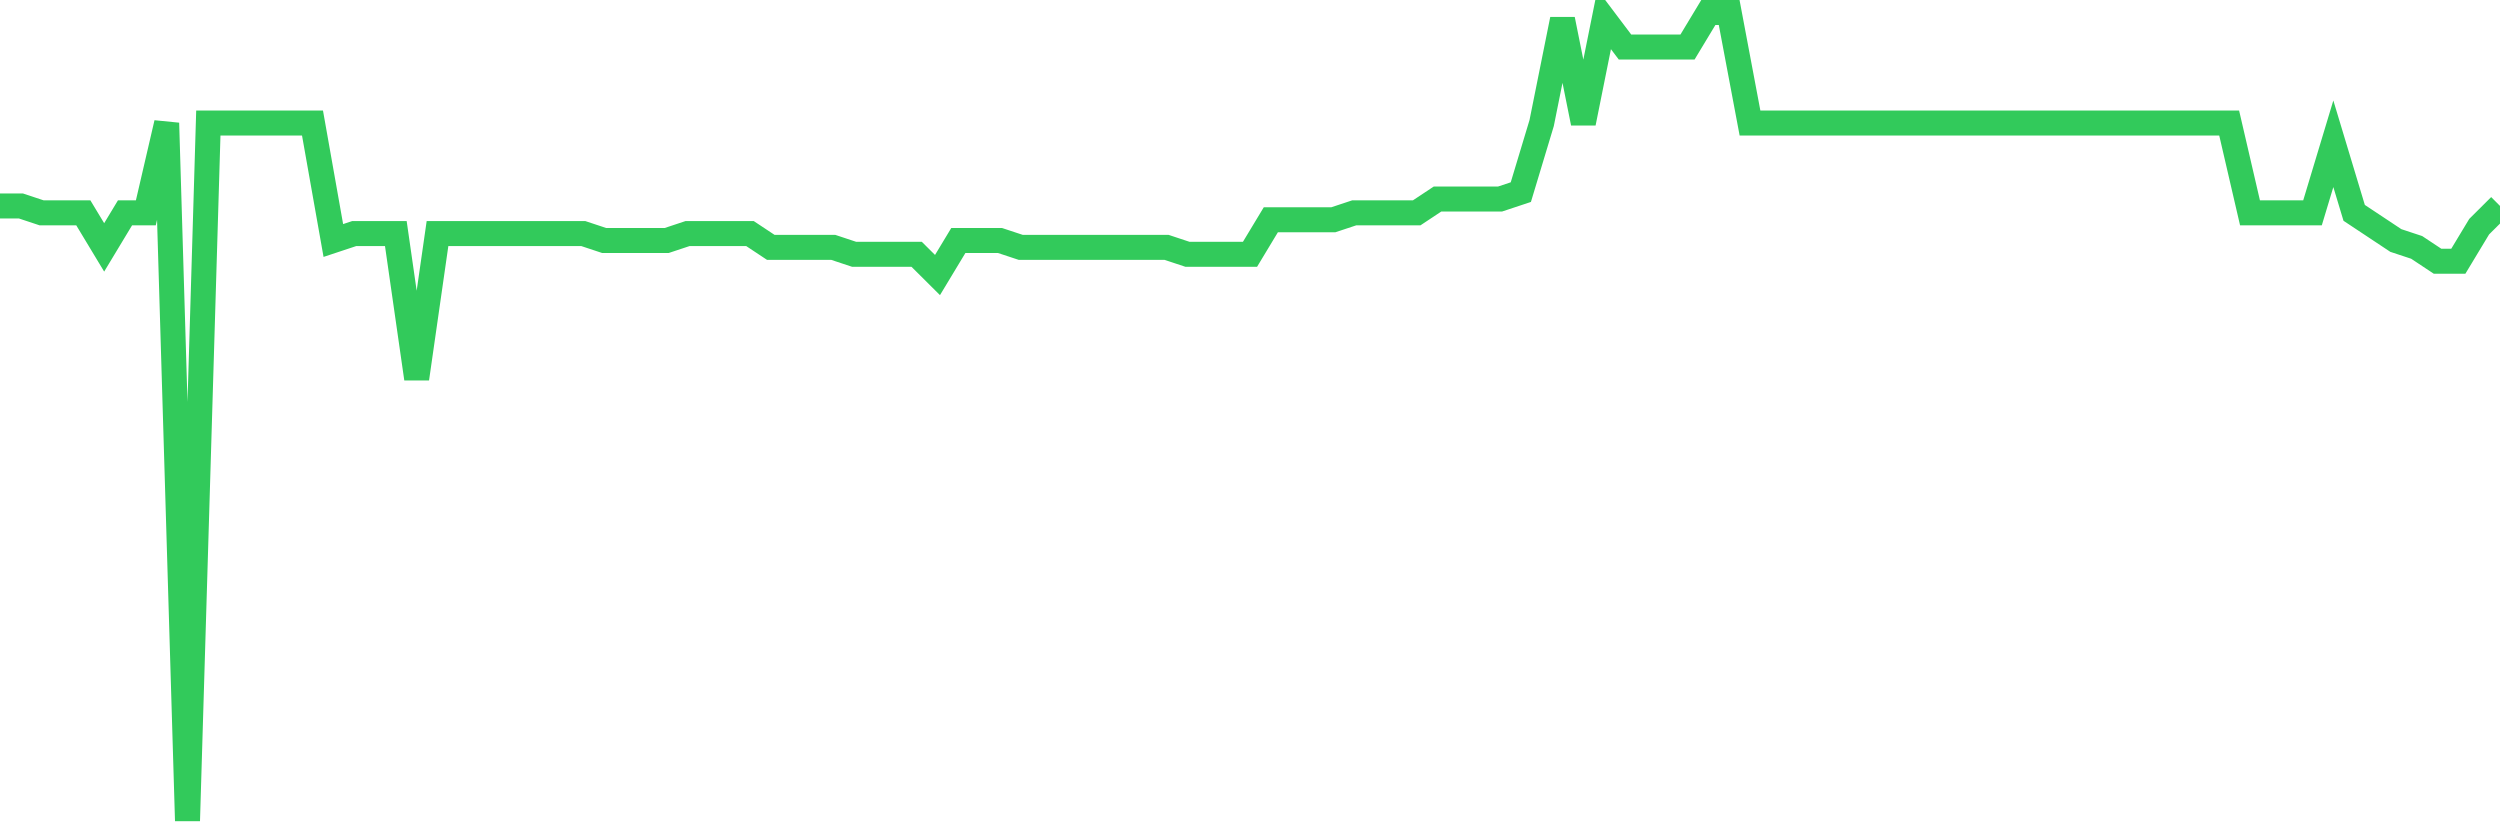 <svg
  xmlns="http://www.w3.org/2000/svg"
  xmlns:xlink="http://www.w3.org/1999/xlink"
  width="120"
  height="40"
  viewBox="0 0 120 40"
  preserveAspectRatio="none"
>
  <polyline
    points="0,9.885 1,9.885 2,10.217 3,10.217 4,10.217 5,11.875 6,10.217 7,10.217 8,5.906 9,39.4 10,5.906 11,5.906 12,5.906 13,5.906 14,5.906 15,5.906 16,11.544 17,11.212 18,11.212 19,11.212 20,18.176 21,11.212 22,11.212 23,11.212 24,11.212 25,11.212 26,11.212 27,11.212 28,11.212 29,11.544 30,11.544 31,11.544 32,11.544 33,11.212 34,11.212 35,11.212 36,11.212 37,11.875 38,11.875 39,11.875 40,11.875 41,12.207 42,12.207 43,12.207 44,12.207 45,13.202 46,11.544 47,11.544 48,11.544 49,11.875 50,11.875 51,11.875 52,11.875 53,11.875 54,11.875 55,11.875 56,11.875 57,12.207 58,12.207 59,12.207 60,12.207 61,10.549 62,10.549 63,10.549 64,10.549 65,10.217 66,10.217 67,10.217 68,10.217 69,9.554 70,9.554 71,9.554 72,9.554 73,9.222 74,5.906 75,0.932 76,5.906 77,0.932 78,2.258 79,2.258 80,2.258 81,2.258 82,0.6 83,0.6 84,5.906 85,5.906 86,5.906 87,5.906 88,5.906 89,5.906 90,5.906 91,5.906 92,5.906 93,5.906 94,5.906 95,5.906 96,5.906 97,5.906 98,5.906 99,5.906 100,5.906 101,5.906 102,5.906 103,5.906 104,5.906 105,5.906 106,5.906 107,5.906 108,10.217 109,10.217 110,10.217 111,10.217 112,6.901 113,10.217 114,10.88 115,11.544 116,11.875 117,12.538 118,12.538 119,10.88 120,9.885"
    fill="none"
    stroke="#32ca5b"
    stroke-width="1.2"
  >
  </polyline>
</svg>